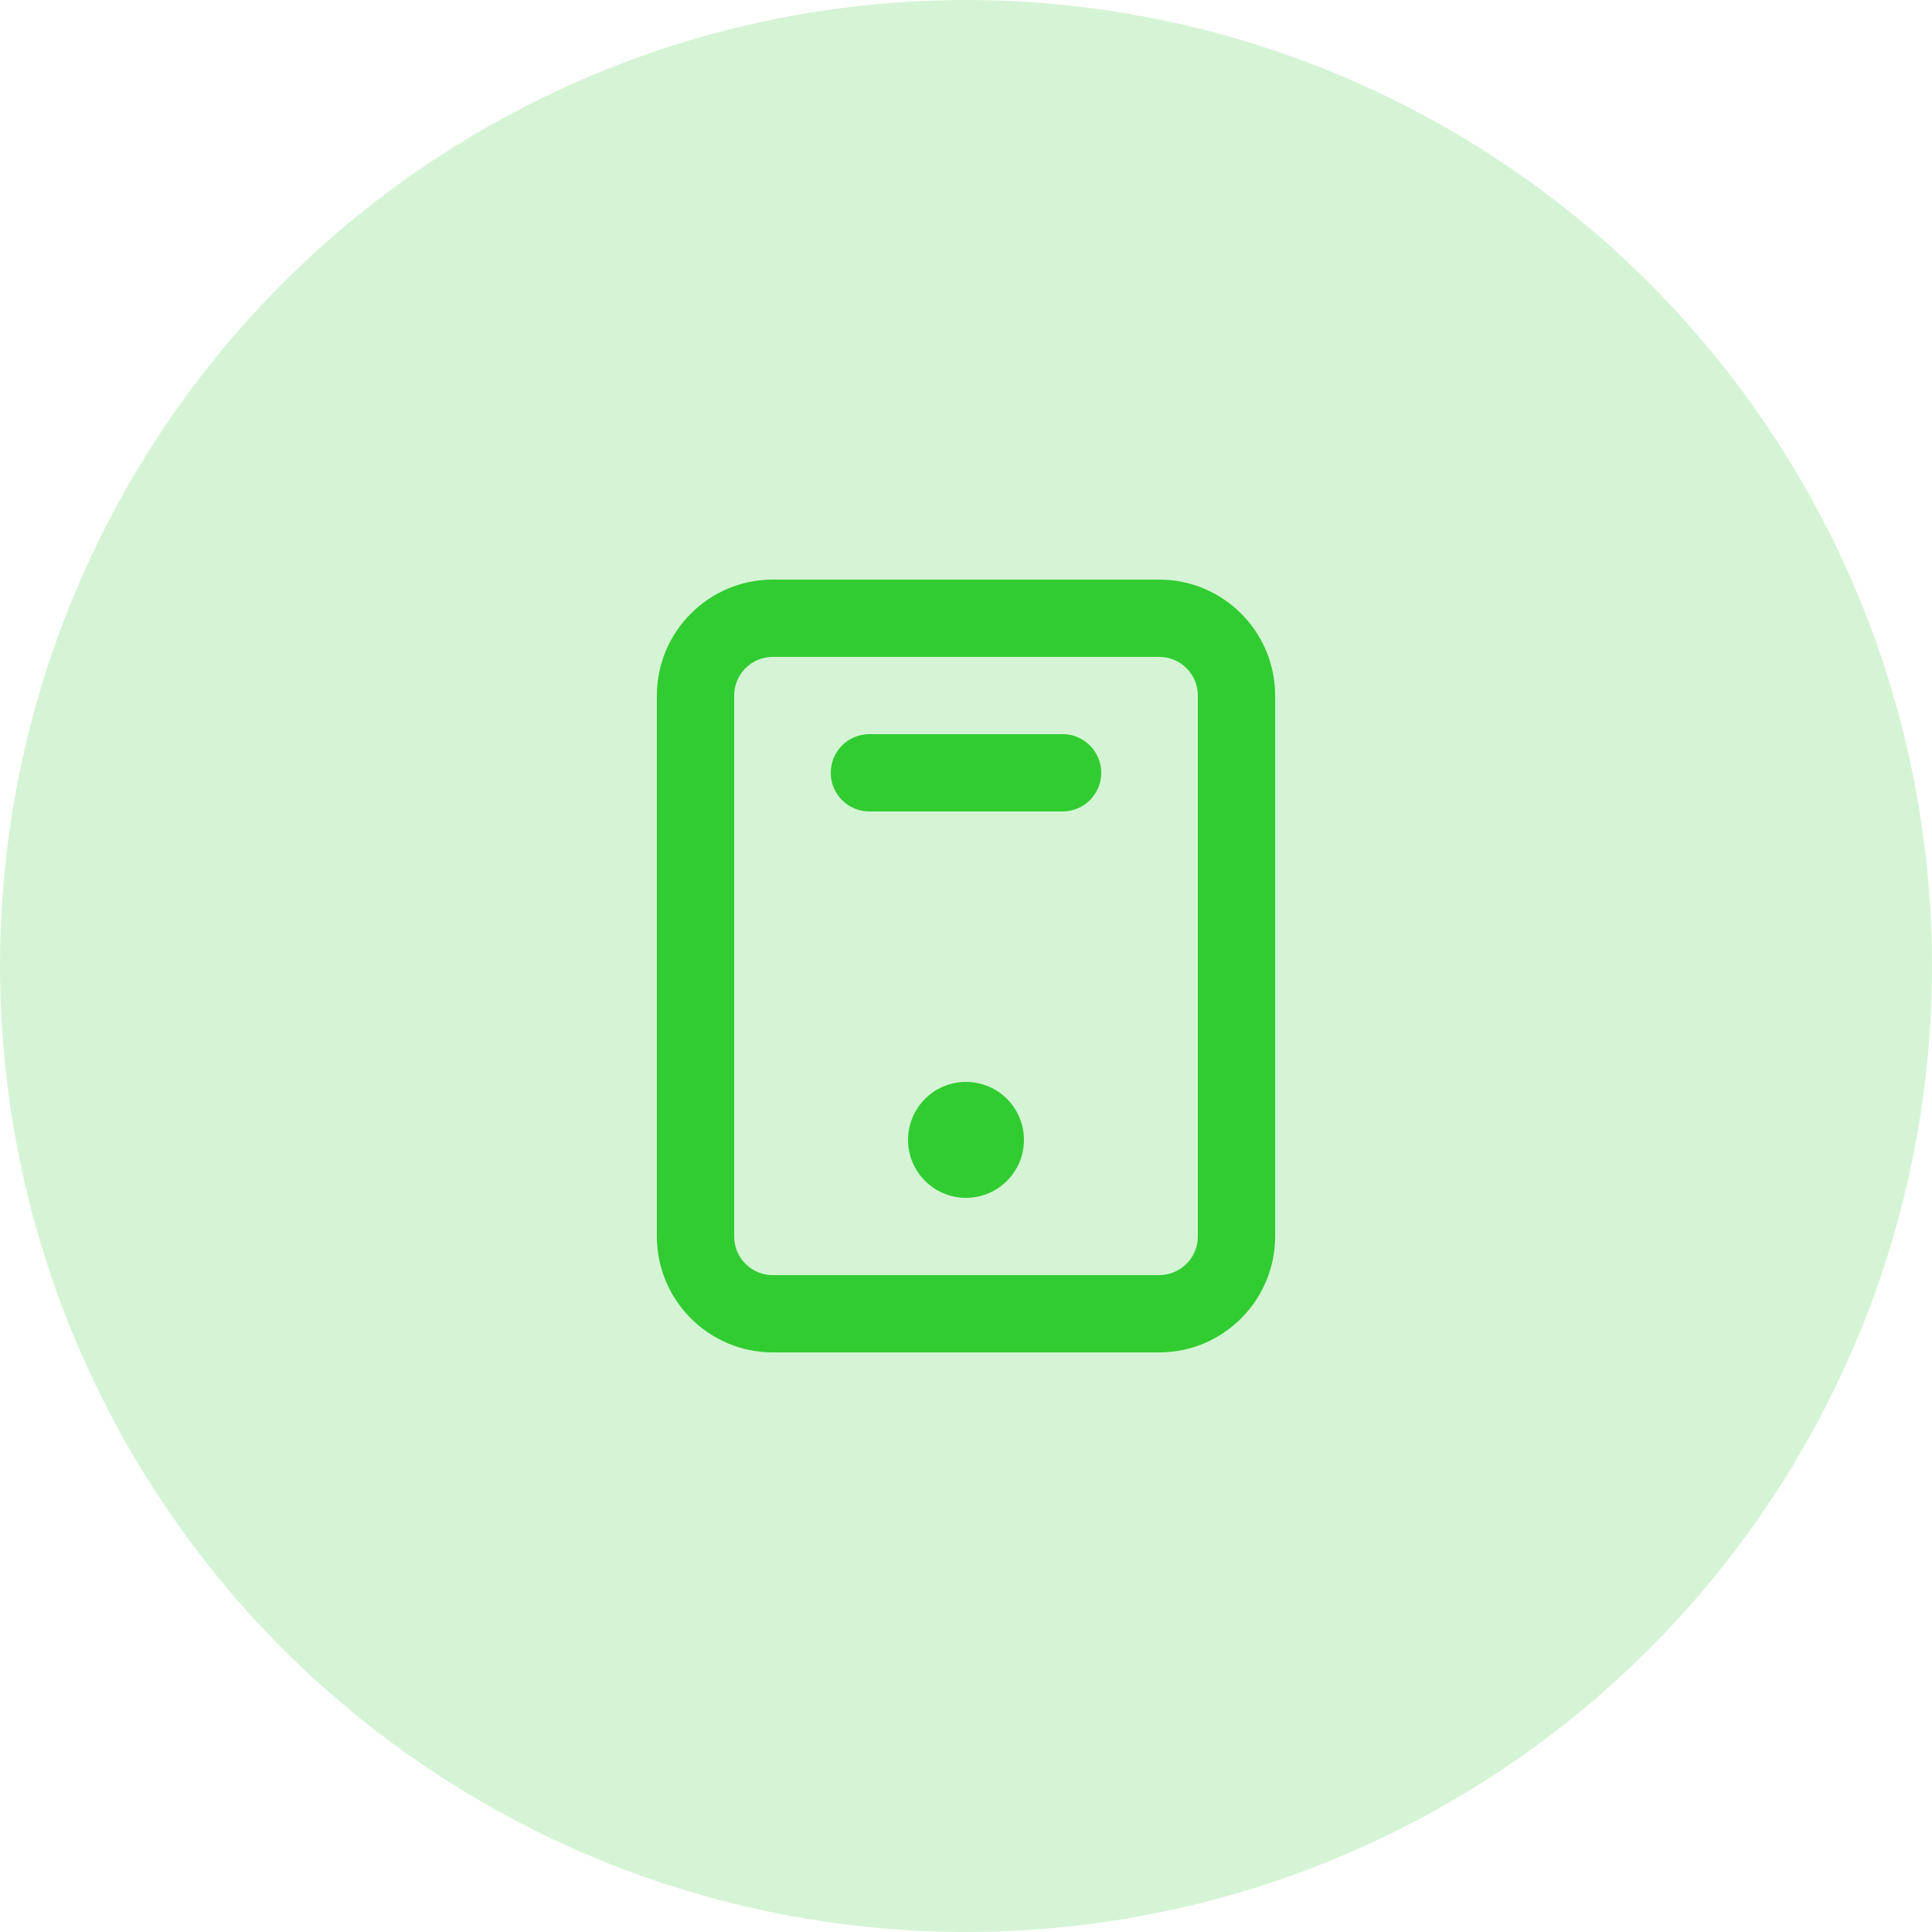 <svg width="50" height="50" viewBox="0 0 50 50" fill="none" xmlns="http://www.w3.org/2000/svg">
<circle opacity="0.2" cx="25" cy="25" r="25" fill="#31CC31"/>
<path fill-rule="evenodd" clip-rule="evenodd" d="M22.5 19H27.5C28.053 19 28.5 19.447 28.5 20C28.5 20.553 28.053 21 27.5 21H22.5C21.947 21 21.5 20.553 21.5 20C21.5 19.447 21.947 19 22.5 19ZM23.5 29.5C23.5 28.672 24.172 28 25 28C25.828 28 26.5 28.672 26.5 29.5C26.5 30.328 25.828 31 25 31C24.172 31 23.5 30.328 23.5 29.5ZM31 32C31 32.552 30.552 33 30 33H20C19.448 33 19 32.552 19 32V18C19 17.448 19.448 17 20 17H30C30.552 17 31 17.448 31 18V32ZM30 15H20C18.346 15 17 16.346 17 18V32C17 33.654 18.346 35 20 35H30C31.654 35 33 33.654 33 32V18C33 16.346 31.654 15 30 15Z" fill="#31CC31"/>
</svg>
